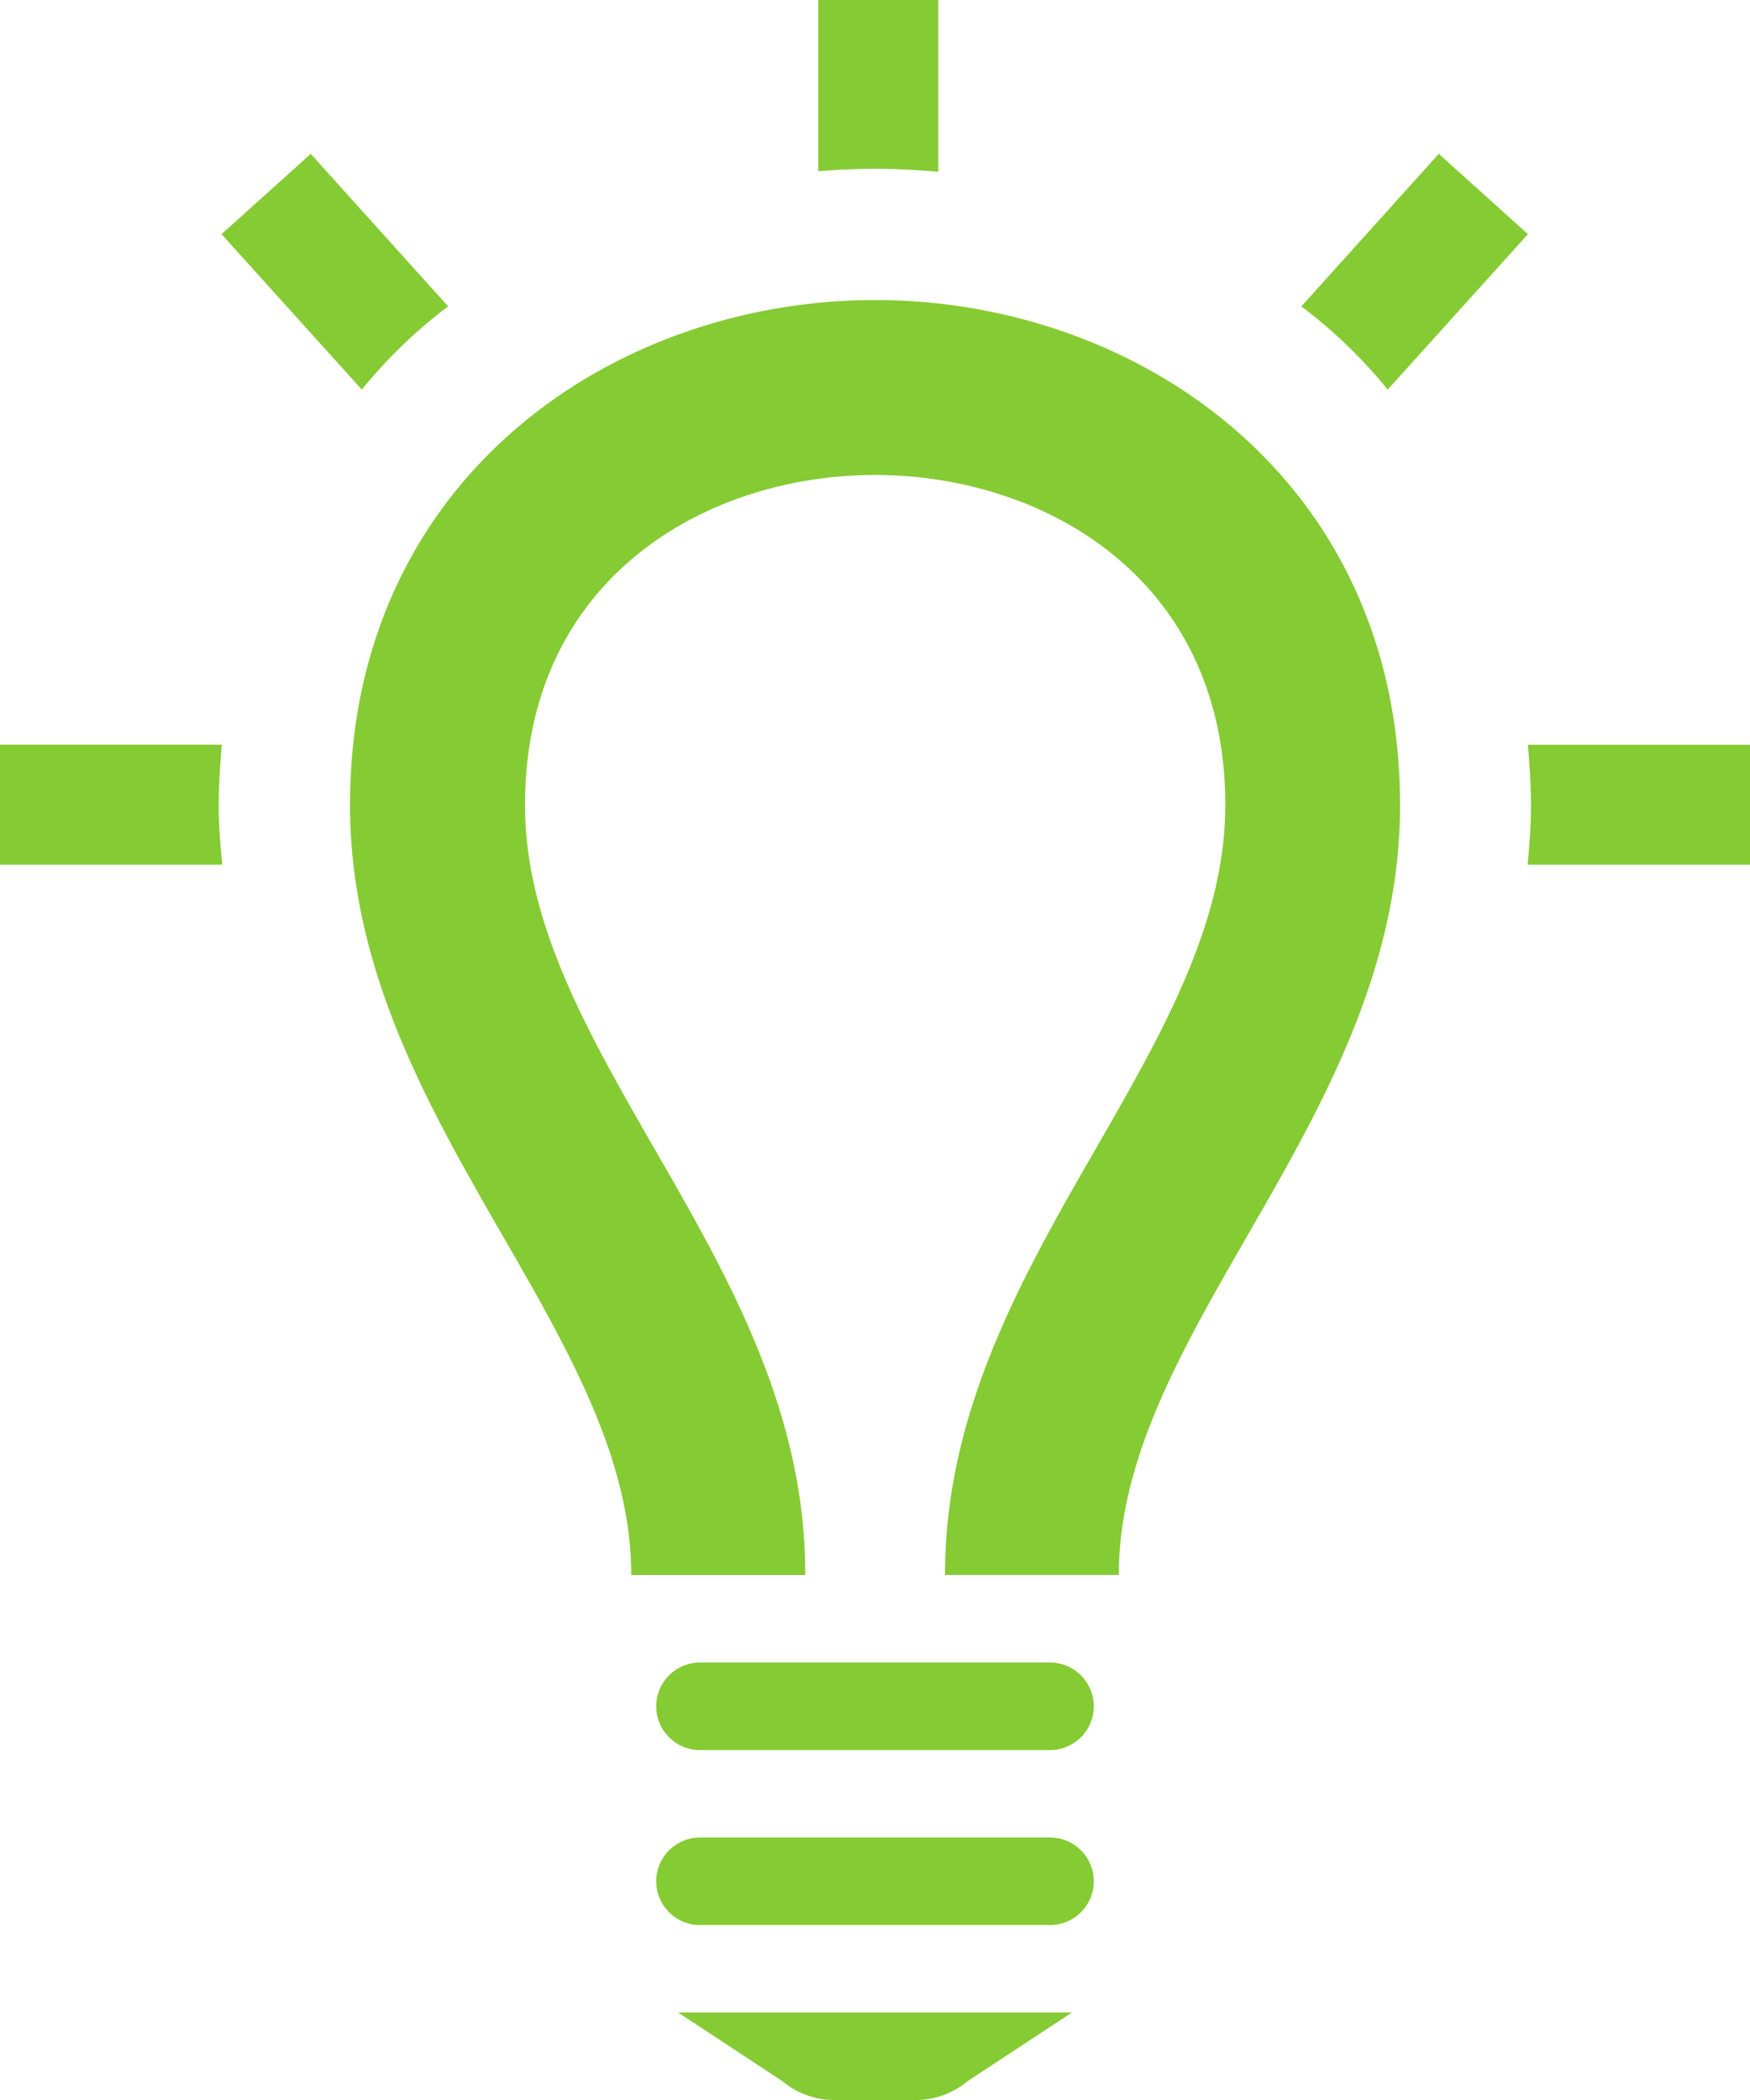 <svg xmlns="http://www.w3.org/2000/svg" width="28.333" height="34" viewBox="0 0 28.333 34">
  <path id="iconmonstr-light-bulb-16" d="M30.333,12.056V14h-3.6c.028-.316.054-.635.054-.965s-.024-.657-.05-.977h3.591ZM15.249,2.772V0h1.942V2.782c-.343-.031-.686-.05-1.028-.05C15.858,2.733,15.553,2.747,15.249,2.772ZM23.07,4.96l2.224-2.469,1.444,1.3L24.467,6.308a7.962,7.962,0,0,0-1.4-1.349ZM7.858,6.308,5.587,3.791l1.444-1.3L9.255,4.96A8.012,8.012,0,0,0,7.858,6.308ZM5.6,14H2V12.056H5.591c-.026.32-.05.643-.05.979S5.567,13.684,5.6,14ZM19,26.917H13.333a.708.708,0,1,0,0,1.417H19a.708.708,0,1,0,0-1.417Zm0,2.833H13.333a.708.708,0,1,0,0,1.417H19a.708.708,0,1,0,0-1.417Zm.354,2.833H12.979l1.683,1.108a1.32,1.32,0,0,0,.871.309H16.8a1.323,1.323,0,0,0,.871-.309Zm5.313-19.549c0,5.056-4.553,8.476-4.553,12.465H17.3c0-2.632,1.232-4.8,2.438-6.895,1.078-1.877,2.1-3.651,2.1-5.57,0-3.672-2.94-5.344-5.671-5.344S10.5,9.363,10.5,13.035c0,1.92,1.021,3.693,2.1,5.57,1.206,2.094,2.444,4.263,2.437,6.895H12.22c0-3.989-4.553-7.409-4.553-12.465,0-5.274,4.247-8.177,8.5-8.177s8.5,2.906,8.5,8.177Z" transform="translate(-2)" fill="#85cb33"/>
</svg>

